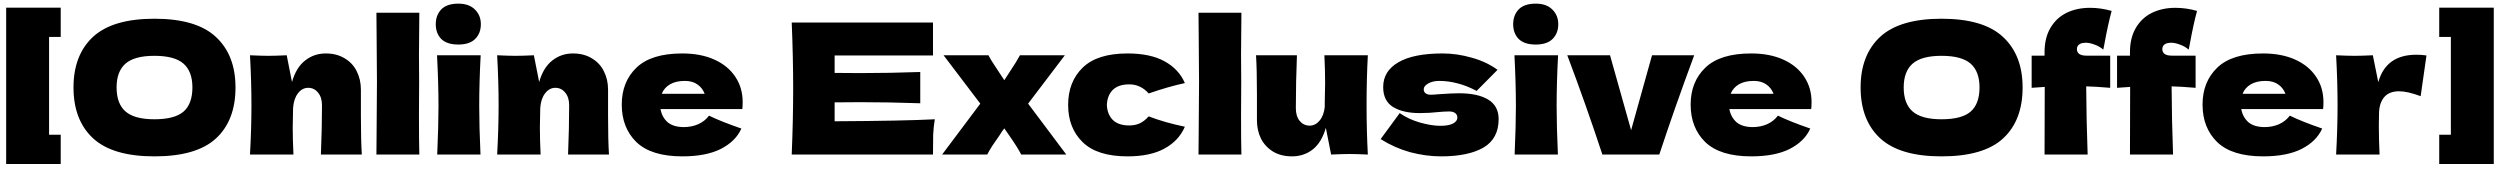 <svg width="275" height="19" viewBox="0 0 275 19" fill="none" xmlns="http://www.w3.org/2000/svg">
<path d="M5.398 4.06V14.82H6.678V18.04H0.678V0.84H6.678V4.06H5.398ZM16.985 17.2C13.932 17.2 11.685 16.54 10.245 15.22C8.805 13.887 8.085 12.02 8.085 9.62C8.085 7.247 8.798 5.393 10.225 4.06C11.665 2.727 13.918 2.06 16.985 2.06C20.065 2.06 22.319 2.727 23.745 4.06C25.185 5.393 25.905 7.247 25.905 9.62C25.905 12.033 25.192 13.9 23.765 15.22C22.338 16.54 20.078 17.2 16.985 17.2ZM16.985 13.12C18.465 13.12 19.532 12.84 20.185 12.28C20.838 11.707 21.165 10.82 21.165 9.62C21.165 8.447 20.838 7.573 20.185 7C19.532 6.427 18.465 6.14 16.985 6.14C15.518 6.14 14.459 6.427 13.805 7C13.152 7.573 12.825 8.447 12.825 9.62C12.825 10.807 13.152 11.687 13.805 12.26C14.459 12.833 15.518 13.12 16.985 13.12ZM35.299 17C35.379 15.04 35.419 13.233 35.419 11.58C35.419 10.993 35.273 10.527 34.979 10.18C34.699 9.833 34.339 9.66 33.899 9.66C33.459 9.66 33.086 9.86 32.779 10.26C32.473 10.647 32.293 11.18 32.239 11.86C32.213 12.873 32.199 13.593 32.199 14.02C32.199 14.927 32.226 15.92 32.279 17H27.499C27.606 15.08 27.659 13.267 27.659 11.56C27.659 9.853 27.606 8.027 27.499 6.08C28.379 6.12 29.053 6.14 29.519 6.14C30.013 6.14 30.686 6.12 31.539 6.08L32.119 9.02C32.426 7.953 32.906 7.167 33.559 6.66C34.213 6.14 34.973 5.88 35.839 5.88C36.639 5.88 37.333 6.06 37.919 6.42C38.506 6.767 38.946 7.24 39.239 7.84C39.546 8.44 39.699 9.113 39.699 9.86V12.74C39.699 14.513 39.733 15.933 39.799 17H35.299ZM46.105 9C46.092 9.8 46.086 11.027 46.086 12.68C46.086 14.667 46.099 16.107 46.126 17H41.406L41.425 14.74C41.452 12.26 41.465 10.347 41.465 9C41.465 7.72 41.452 5.907 41.425 3.56L41.406 1.4H46.126C46.099 3.293 46.086 4.84 46.086 6.04C46.086 7.373 46.092 8.36 46.105 9ZM50.414 4.9C49.574 4.9 48.947 4.693 48.534 4.28C48.134 3.867 47.934 3.327 47.934 2.66C47.934 2.007 48.134 1.467 48.534 1.04C48.947 0.613 49.574 0.4 50.414 0.4C51.214 0.4 51.827 0.62 52.254 1.06C52.68 1.487 52.894 2.02 52.894 2.66C52.894 3.327 52.687 3.867 52.274 4.28C51.86 4.693 51.24 4.9 50.414 4.9ZM48.094 17C48.187 14.853 48.234 13.08 48.234 11.68C48.234 10.013 48.18 8.147 48.074 6.08H52.874C52.767 8.067 52.714 9.933 52.714 11.68C52.714 13.147 52.76 14.92 52.854 17H48.094ZM62.487 17C62.567 15.04 62.607 13.233 62.607 11.58C62.607 10.993 62.46 10.527 62.167 10.18C61.887 9.833 61.527 9.66 61.087 9.66C60.647 9.66 60.273 9.86 59.967 10.26C59.66 10.647 59.48 11.18 59.427 11.86C59.4 12.873 59.387 13.593 59.387 14.02C59.387 14.927 59.413 15.92 59.467 17H54.687C54.793 15.08 54.847 13.267 54.847 11.56C54.847 9.853 54.793 8.027 54.687 6.08C55.567 6.12 56.24 6.14 56.707 6.14C57.2 6.14 57.873 6.12 58.727 6.08L59.307 9.02C59.613 7.953 60.093 7.167 60.747 6.66C61.4 6.14 62.16 5.88 63.027 5.88C63.827 5.88 64.52 6.06 65.107 6.42C65.693 6.767 66.133 7.24 66.427 7.84C66.733 8.44 66.887 9.113 66.887 9.86V12.74C66.887 14.513 66.92 15.933 66.987 17H62.487ZM79.173 12H72.653C72.76 12.587 73.02 13.067 73.433 13.44C73.86 13.8 74.46 13.98 75.233 13.98C75.793 13.98 76.32 13.873 76.813 13.66C77.306 13.433 77.7 13.12 77.993 12.72C78.886 13.16 80.073 13.633 81.553 14.14C81.14 15.073 80.386 15.82 79.293 16.38C78.213 16.927 76.8 17.2 75.053 17.2C72.786 17.2 71.106 16.68 70.013 15.64C68.933 14.587 68.393 13.207 68.393 11.5C68.393 9.833 68.933 8.48 70.013 7.44C71.093 6.4 72.773 5.88 75.053 5.88C76.413 5.88 77.593 6.107 78.593 6.56C79.593 7.013 80.36 7.647 80.893 8.46C81.426 9.26 81.693 10.18 81.693 11.22C81.693 11.567 81.68 11.827 81.653 12H79.173ZM75.333 8.9C74.666 8.9 74.12 9.027 73.693 9.28C73.266 9.533 72.966 9.88 72.793 10.32H77.513C77.353 9.893 77.093 9.553 76.733 9.3C76.373 9.033 75.906 8.9 75.333 8.9ZM91.809 13.34C96.876 13.313 100.549 13.24 102.829 13.12C102.736 13.667 102.676 14.233 102.649 14.82C102.636 15.393 102.629 16.12 102.629 17H87.089C87.196 14.413 87.249 11.993 87.249 9.74C87.249 7.487 87.196 5.067 87.089 2.48H102.629V6.1H91.809V8.02C92.449 8.033 93.396 8.04 94.649 8.04C96.769 8.04 98.962 8 101.229 7.92V11.36C98.962 11.28 96.769 11.24 94.649 11.24C93.396 11.24 92.449 11.247 91.809 11.26V13.34ZM113.093 11.4L117.293 17H112.333C112.079 16.493 111.613 15.753 110.933 14.78L110.473 14.12C110.393 14.24 110.299 14.367 110.193 14.5C110.099 14.633 110.006 14.78 109.913 14.94C109.646 15.313 109.393 15.68 109.153 16.04C108.926 16.4 108.739 16.72 108.593 17H103.633L107.833 11.4L103.793 6.08H108.733C108.919 6.453 109.279 7.033 109.813 7.82L110.473 8.82L111.033 7.96C111.593 7.12 111.979 6.493 112.193 6.08H117.133L113.093 11.4ZM121.755 11.54C121.781 12.22 121.995 12.767 122.395 13.18C122.808 13.593 123.415 13.8 124.215 13.8C124.655 13.8 125.048 13.72 125.395 13.56C125.741 13.387 126.061 13.133 126.355 12.8C127.488 13.24 128.815 13.62 130.335 13.94C129.895 14.967 129.148 15.767 128.095 16.34C127.055 16.913 125.701 17.2 124.035 17.2C121.808 17.2 120.161 16.68 119.095 15.64C118.028 14.6 117.495 13.233 117.495 11.54C117.495 9.847 118.028 8.48 119.095 7.44C120.161 6.4 121.808 5.88 124.035 5.88C125.701 5.88 127.055 6.167 128.095 6.74C129.148 7.313 129.895 8.113 130.335 9.14C129.148 9.393 127.821 9.773 126.355 10.28C126.061 9.947 125.741 9.7 125.395 9.54C125.048 9.367 124.655 9.28 124.215 9.28C123.415 9.28 122.808 9.487 122.395 9.9C121.995 10.313 121.781 10.86 121.755 11.54ZM136.535 9C136.522 9.8 136.515 11.027 136.515 12.68C136.515 14.667 136.528 16.107 136.555 17H131.835L131.855 14.74C131.882 12.26 131.895 10.347 131.895 9C131.895 7.72 131.882 5.907 131.855 3.56L131.835 1.4H136.555C136.528 3.293 136.515 4.84 136.515 6.04C136.515 7.373 136.522 8.36 136.535 9ZM150.463 6.08C150.37 7.76 150.323 9.573 150.323 11.52C150.323 13.48 150.37 15.307 150.463 17C149.61 16.96 148.937 16.94 148.443 16.94C147.977 16.94 147.303 16.96 146.423 17L145.843 14.06C145.537 15.127 145.057 15.92 144.403 16.44C143.75 16.947 142.99 17.2 142.123 17.2C141.323 17.2 140.63 17.027 140.043 16.68C139.457 16.32 139.01 15.84 138.703 15.24C138.41 14.64 138.263 13.967 138.263 13.22V10.34C138.263 8.567 138.23 7.147 138.163 6.08H142.663C142.583 8.04 142.543 9.98 142.543 11.9C142.543 12.487 142.683 12.953 142.963 13.3C143.257 13.647 143.623 13.82 144.063 13.82C144.477 13.82 144.837 13.64 145.143 13.28C145.463 12.907 145.657 12.4 145.723 11.76V11.3C145.75 10.26 145.763 9.54 145.763 9.14C145.763 8.22 145.737 7.2 145.683 6.08H150.463ZM158.53 17.2C157.41 17.2 156.27 17.047 155.11 16.74C153.963 16.42 152.883 15.94 151.87 15.3L153.97 12.44C154.583 12.88 155.323 13.227 156.19 13.48C157.056 13.72 157.803 13.84 158.43 13.84C159.03 13.84 159.49 13.76 159.81 13.6C160.143 13.427 160.31 13.207 160.31 12.94C160.31 12.727 160.23 12.56 160.07 12.44C159.91 12.32 159.69 12.26 159.41 12.26C159.236 12.26 159.036 12.267 158.81 12.28C158.596 12.293 158.423 12.307 158.29 12.32C157.596 12.4 156.883 12.44 156.15 12.44C154.963 12.44 153.996 12.22 153.25 11.78C152.516 11.327 152.15 10.593 152.15 9.58C152.15 8.407 152.703 7.5 153.81 6.86C154.916 6.207 156.543 5.88 158.69 5.88C159.743 5.88 160.803 6.033 161.87 6.34C162.95 6.633 163.903 7.08 164.73 7.68L162.43 10C161.67 9.6 160.956 9.32 160.29 9.16C159.636 8.987 158.976 8.9 158.31 8.9C157.843 8.9 157.443 8.993 157.11 9.18C156.776 9.367 156.61 9.58 156.61 9.82C156.61 10.007 156.676 10.153 156.81 10.26C156.956 10.367 157.143 10.42 157.37 10.42C157.596 10.42 157.91 10.4 158.31 10.36C159.283 10.293 160.01 10.26 160.49 10.26C161.876 10.26 162.95 10.493 163.71 10.96C164.47 11.427 164.85 12.14 164.85 13.1C164.85 14.54 164.29 15.587 163.17 16.24C162.05 16.88 160.503 17.2 158.53 17.2ZM168.929 4.9C168.089 4.9 167.463 4.693 167.049 4.28C166.649 3.867 166.449 3.327 166.449 2.66C166.449 2.007 166.649 1.467 167.049 1.04C167.463 0.613 168.089 0.4 168.929 0.4C169.729 0.4 170.343 0.62 170.769 1.06C171.196 1.487 171.409 2.02 171.409 2.66C171.409 3.327 171.203 3.867 170.789 4.28C170.376 4.693 169.756 4.9 168.929 4.9ZM166.609 17C166.703 14.853 166.749 13.08 166.749 11.68C166.749 10.013 166.696 8.147 166.589 6.08H171.389C171.283 8.067 171.229 9.933 171.229 11.68C171.229 13.147 171.276 14.92 171.369 17H166.609ZM186.362 6.08C184.922 9.96 183.642 13.6 182.522 17H176.262C175.062 13.36 173.776 9.72 172.402 6.08H177.102L179.422 14.32L181.722 6.08H186.362ZM196.751 12H190.231C190.338 12.587 190.598 13.067 191.011 13.44C191.438 13.8 192.038 13.98 192.811 13.98C193.371 13.98 193.898 13.873 194.391 13.66C194.884 13.433 195.278 13.12 195.571 12.72C196.464 13.16 197.651 13.633 199.131 14.14C198.718 15.073 197.964 15.82 196.871 16.38C195.791 16.927 194.378 17.2 192.631 17.2C190.364 17.2 188.684 16.68 187.591 15.64C186.511 14.587 185.971 13.207 185.971 11.5C185.971 9.833 186.511 8.48 187.591 7.44C188.671 6.4 190.351 5.88 192.631 5.88C193.991 5.88 195.171 6.107 196.171 6.56C197.171 7.013 197.938 7.647 198.471 8.46C199.004 9.26 199.271 10.18 199.271 11.22C199.271 11.567 199.258 11.827 199.231 12H196.751ZM192.911 8.9C192.244 8.9 191.698 9.027 191.271 9.28C190.844 9.533 190.544 9.88 190.371 10.32H195.091C194.931 9.893 194.671 9.553 194.311 9.3C193.951 9.033 193.484 8.9 192.911 8.9ZM213.567 17.2C210.514 17.2 208.267 16.54 206.827 15.22C205.387 13.887 204.667 12.02 204.667 9.62C204.667 7.247 205.381 5.393 206.807 4.06C208.247 2.727 210.501 2.06 213.567 2.06C216.647 2.06 218.901 2.727 220.327 4.06C221.767 5.393 222.487 7.247 222.487 9.62C222.487 12.033 221.774 13.9 220.347 15.22C218.921 16.54 216.661 17.2 213.567 17.2ZM213.567 13.12C215.047 13.12 216.114 12.84 216.767 12.28C217.421 11.707 217.747 10.82 217.747 9.62C217.747 8.447 217.421 7.573 216.767 7C216.114 6.427 215.047 6.14 213.567 6.14C212.101 6.14 211.041 6.427 210.387 7C209.734 7.573 209.407 8.447 209.407 9.62C209.407 10.807 209.734 11.687 210.387 12.26C211.041 12.833 212.101 13.12 213.567 13.12ZM228.501 5.16C228.475 5.227 228.461 5.313 228.461 5.42C228.461 5.633 228.548 5.807 228.721 5.94C228.908 6.06 229.161 6.12 229.481 6.12H232.121V9.66C231.015 9.567 230.135 9.513 229.481 9.5C229.495 11.98 229.548 14.48 229.641 17H224.901C224.915 15.427 224.921 12.947 224.921 9.56C224.641 9.573 224.161 9.607 223.481 9.66V6.12H224.901V5.74C224.901 4.7 225.115 3.813 225.541 3.08C225.968 2.347 226.555 1.793 227.301 1.42C228.061 1.047 228.928 0.86 229.901 0.86C230.688 0.86 231.481 0.973 232.281 1.2C232.015 2.173 231.748 3.393 231.481 4.86L231.361 5.46C231.068 5.207 230.741 5.02 230.381 4.9C230.035 4.767 229.715 4.7 229.421 4.7C229.181 4.7 228.981 4.74 228.821 4.82C228.661 4.9 228.555 5.013 228.501 5.16ZM237.896 5.16C237.869 5.227 237.856 5.313 237.856 5.42C237.856 5.633 237.942 5.807 238.116 5.94C238.302 6.06 238.556 6.12 238.876 6.12H241.516V9.66C240.409 9.567 239.529 9.513 238.876 9.5C238.889 11.98 238.942 14.48 239.036 17H234.296C234.309 15.427 234.316 12.947 234.316 9.56C234.036 9.573 233.556 9.607 232.876 9.66V6.12H234.296V5.74C234.296 4.7 234.509 3.813 234.936 3.08C235.362 2.347 235.949 1.793 236.696 1.42C237.456 1.047 238.322 0.86 239.296 0.86C240.082 0.86 240.876 0.973 241.676 1.2C241.409 2.173 241.142 3.393 240.876 4.86L240.756 5.46C240.462 5.207 240.136 5.02 239.776 4.9C239.429 4.767 239.109 4.7 238.816 4.7C238.576 4.7 238.376 4.74 238.216 4.82C238.056 4.9 237.949 5.013 237.896 5.16ZM253.06 12H246.54C246.646 12.587 246.906 13.067 247.32 13.44C247.746 13.8 248.346 13.98 249.12 13.98C249.68 13.98 250.206 13.873 250.7 13.66C251.193 13.433 251.586 13.12 251.88 12.72C252.773 13.16 253.96 13.633 255.44 14.14C255.026 15.073 254.273 15.82 253.18 16.38C252.1 16.927 250.686 17.2 248.94 17.2C246.673 17.2 244.993 16.68 243.9 15.64C242.82 14.587 242.28 13.207 242.28 11.5C242.28 9.833 242.82 8.48 243.9 7.44C244.98 6.4 246.66 5.88 248.94 5.88C250.3 5.88 251.48 6.107 252.48 6.56C253.48 7.013 254.246 7.647 254.78 8.46C255.313 9.26 255.58 10.18 255.58 11.22C255.58 11.567 255.566 11.827 255.54 12H253.06ZM249.22 8.9C248.553 8.9 248.006 9.027 247.58 9.28C247.153 9.533 246.853 9.88 246.68 10.32H251.4C251.24 9.893 250.98 9.553 250.62 9.3C250.26 9.033 249.793 8.9 249.22 8.9ZM261.612 9.04C262.172 7.027 263.565 6.02 265.792 6.02C266.179 6.02 266.552 6.047 266.912 6.1L266.272 10.58C265.312 10.22 264.525 10.04 263.912 10.04C263.152 10.04 262.592 10.267 262.232 10.72C261.872 11.173 261.692 11.78 261.692 12.54V12.52L261.672 13.84C261.672 14.787 261.699 15.84 261.752 17H256.972C257.079 15.08 257.132 13.267 257.132 11.56C257.132 9.853 257.079 8.027 256.972 6.08C257.852 6.12 258.525 6.14 258.992 6.14C259.485 6.14 260.159 6.12 261.012 6.08L261.612 9.04ZM268.315 4.06V0.84H274.315V18.04H268.315V14.82H269.595V4.06H268.315Z" fill="black"/>
</svg>
